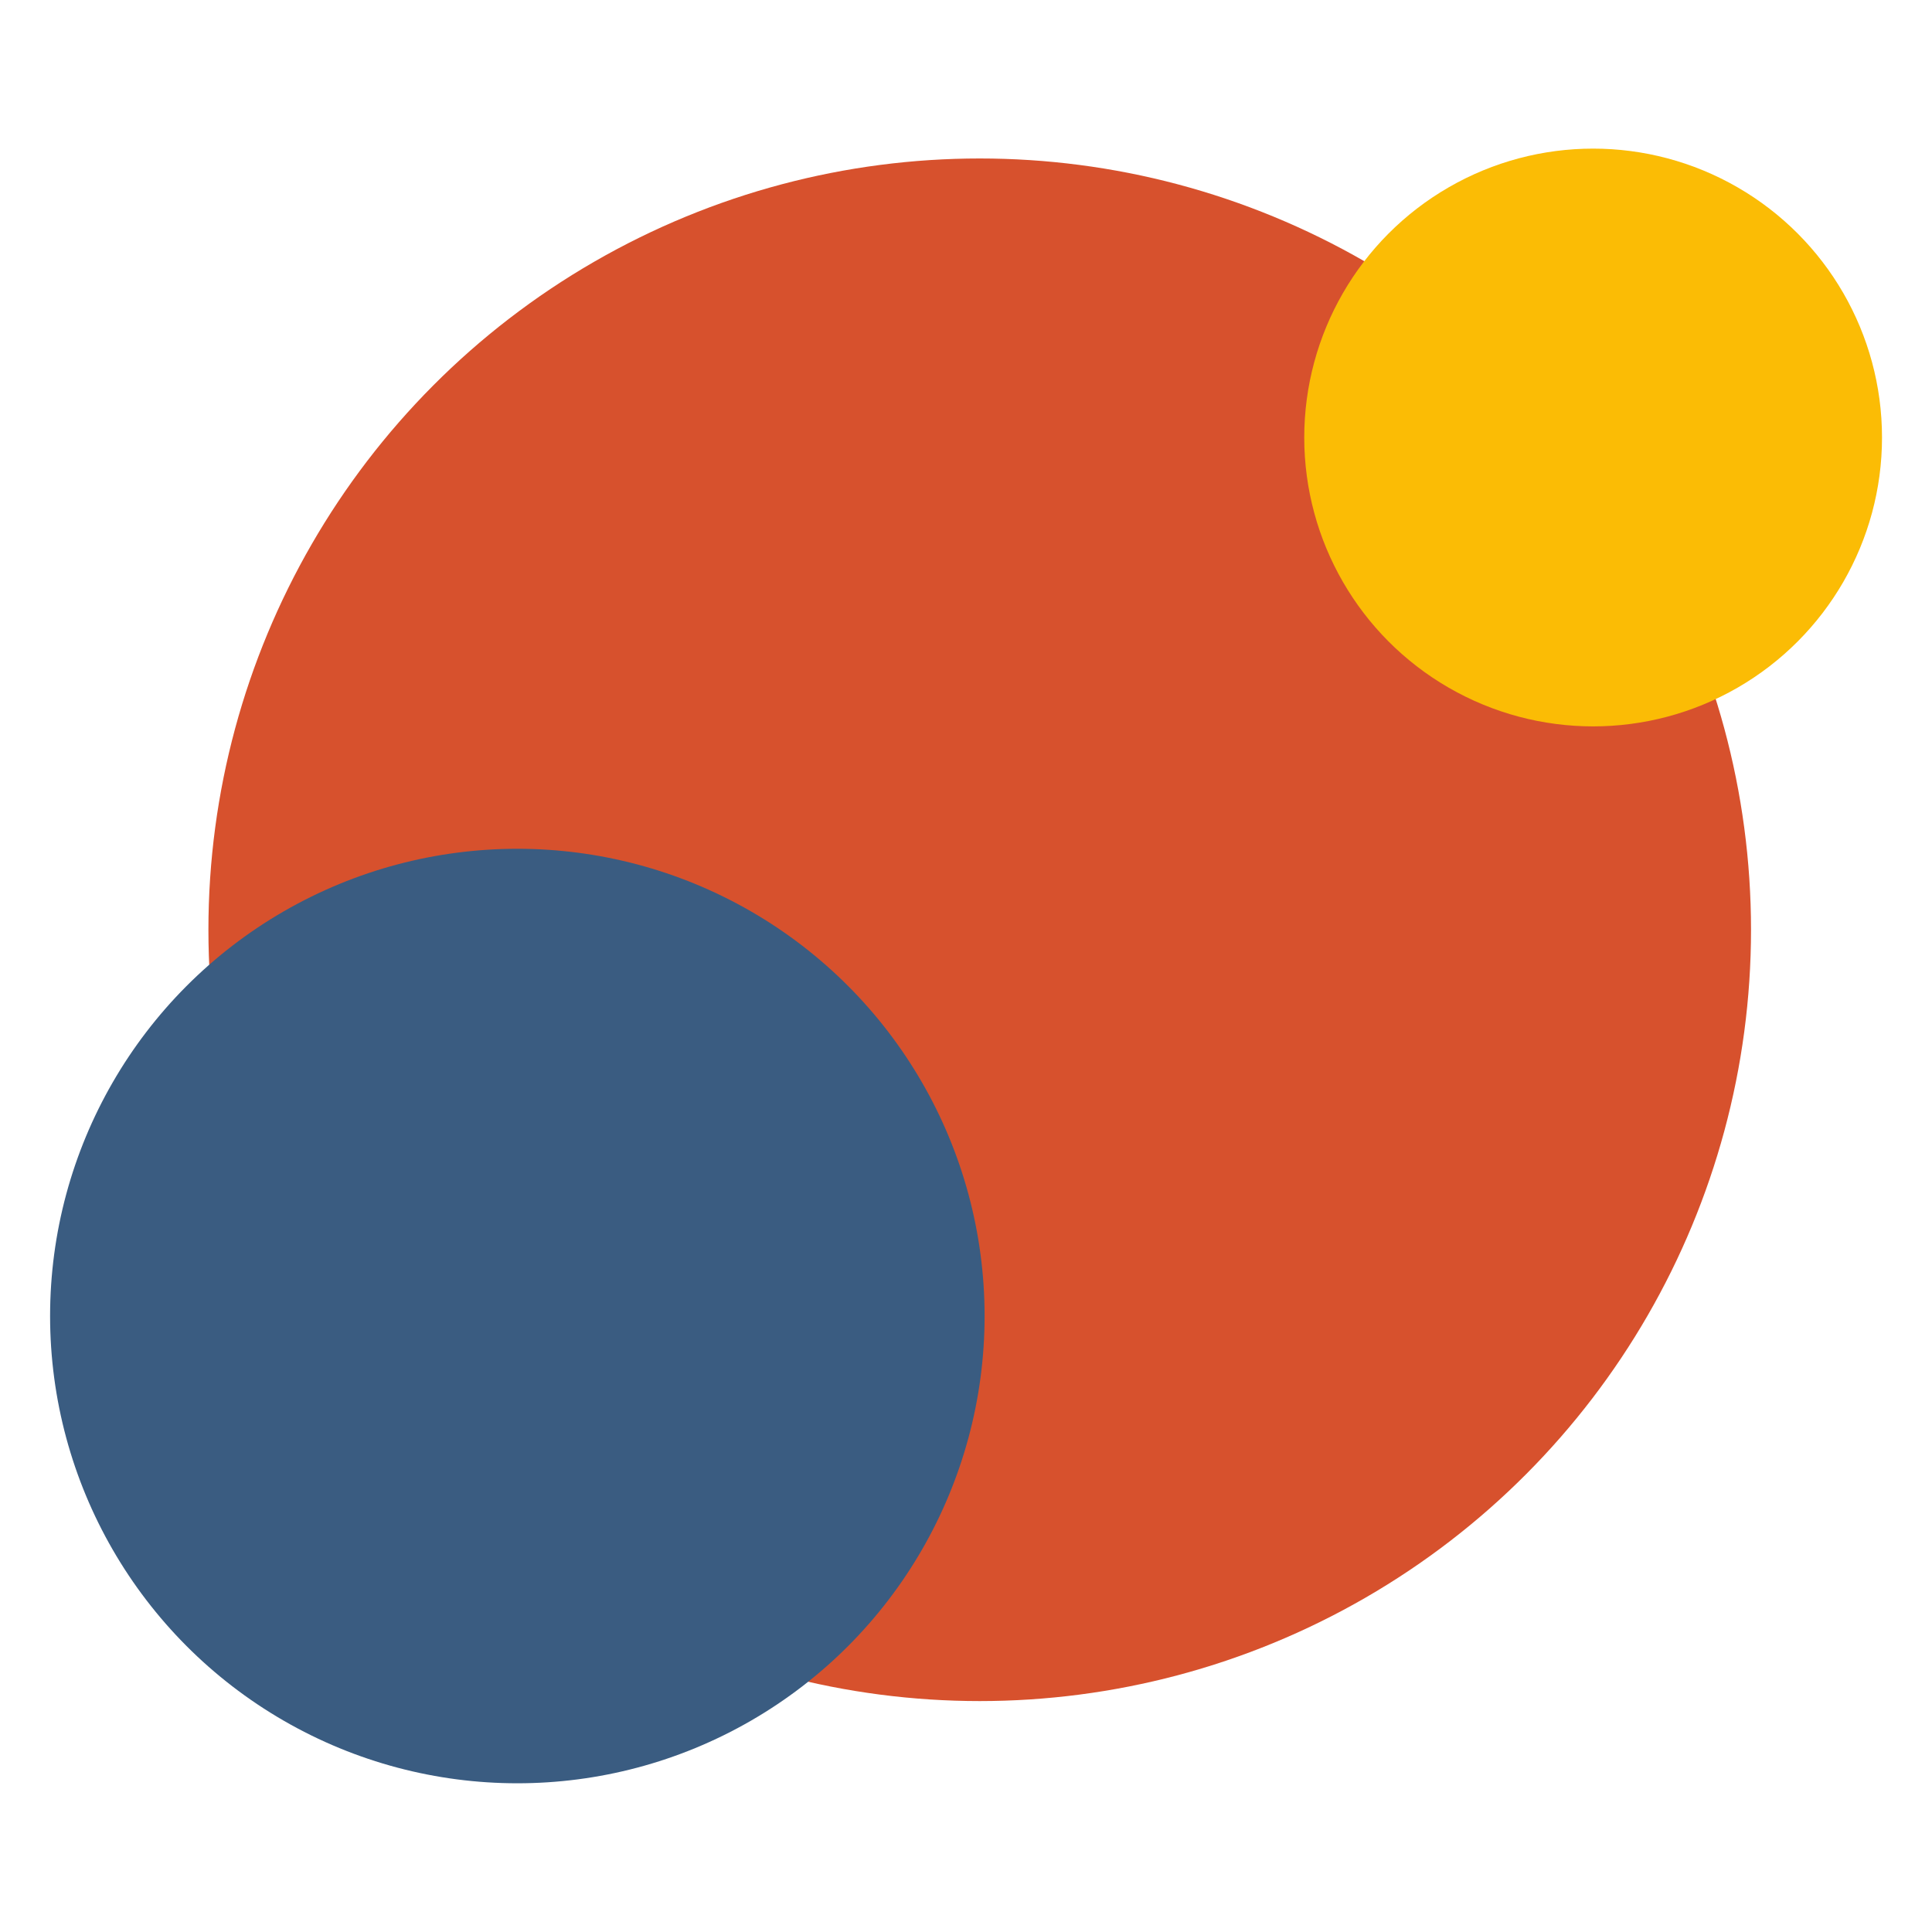 <?xml version="1.0" encoding="UTF-8"?> <svg xmlns="http://www.w3.org/2000/svg" id="Calque_1" data-name="Calque 1" viewBox="0 0 400 400"><defs><style> .cls-1 { fill: #fbbc05; } .cls-2 { fill: #d7512d; } .cls-3 { fill: #3a5c81; } </style></defs><circle class="cls-2" cx="202.84" cy="192.5" r="159.69"></circle><circle class="cls-3" cx="107.11" cy="272.47" r="96.74"></circle><circle class="cls-1" cx="329.84" cy="90.58" r="59.81"></circle></svg> 